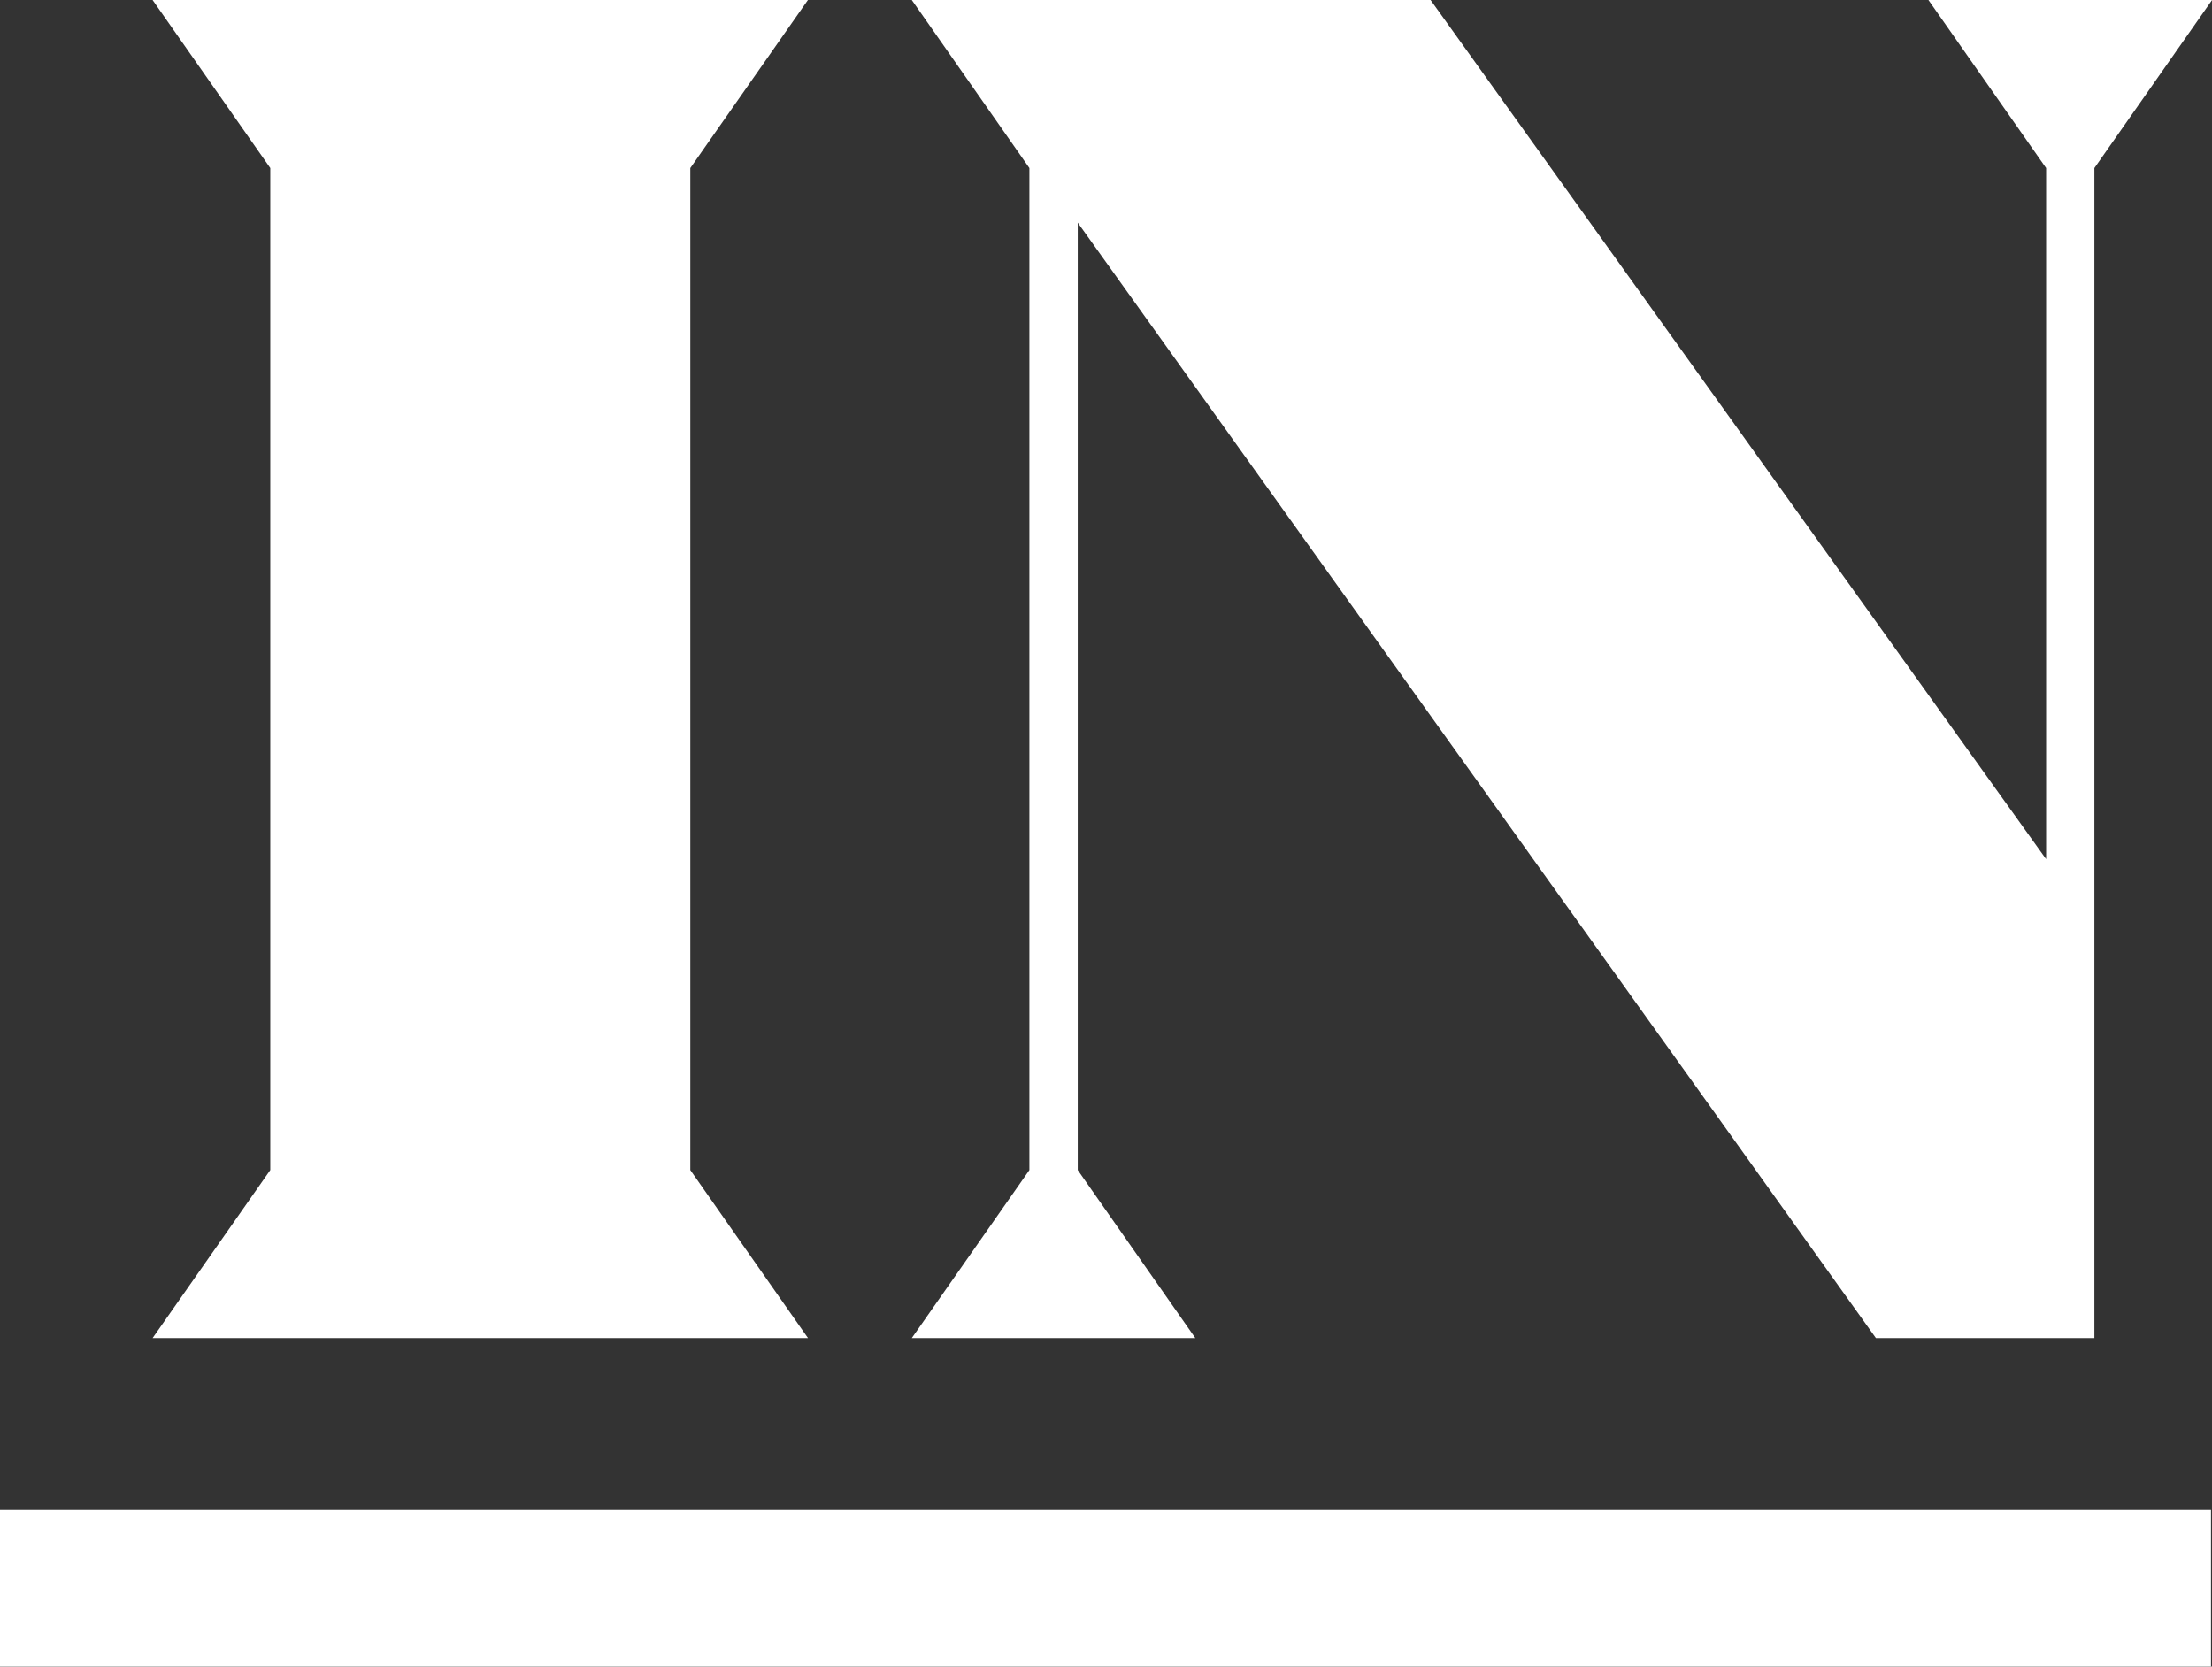 <?xml version="1.0" encoding="UTF-8"?><svg id="Layer_1" xmlns="http://www.w3.org/2000/svg" viewBox="0 0 286.44 215.81"><rect x="0" y="0" width="286.44" height="215.81" fill="#333333" stroke="none"/><defs><style>.cls-1{fill:#fff;}</style></defs><rect class="cls-1" y="195.44" width="286.31" height="20.36"/><path class="cls-1" d="m19.76,0l15.24,21.76v129.75l-15.24,21.76h84.87l-15.24-21.76V21.76L104.62,0H19.76Zm229.96,0l15.24,21.76v89.49L185.25,0h-67.18l15.23,21.76v129.75l-15.23,21.76h36.72l-15.23-21.76V28.83l103.36,144.44h28.29V21.76l15.24-21.76h-36.72Z"/></svg>